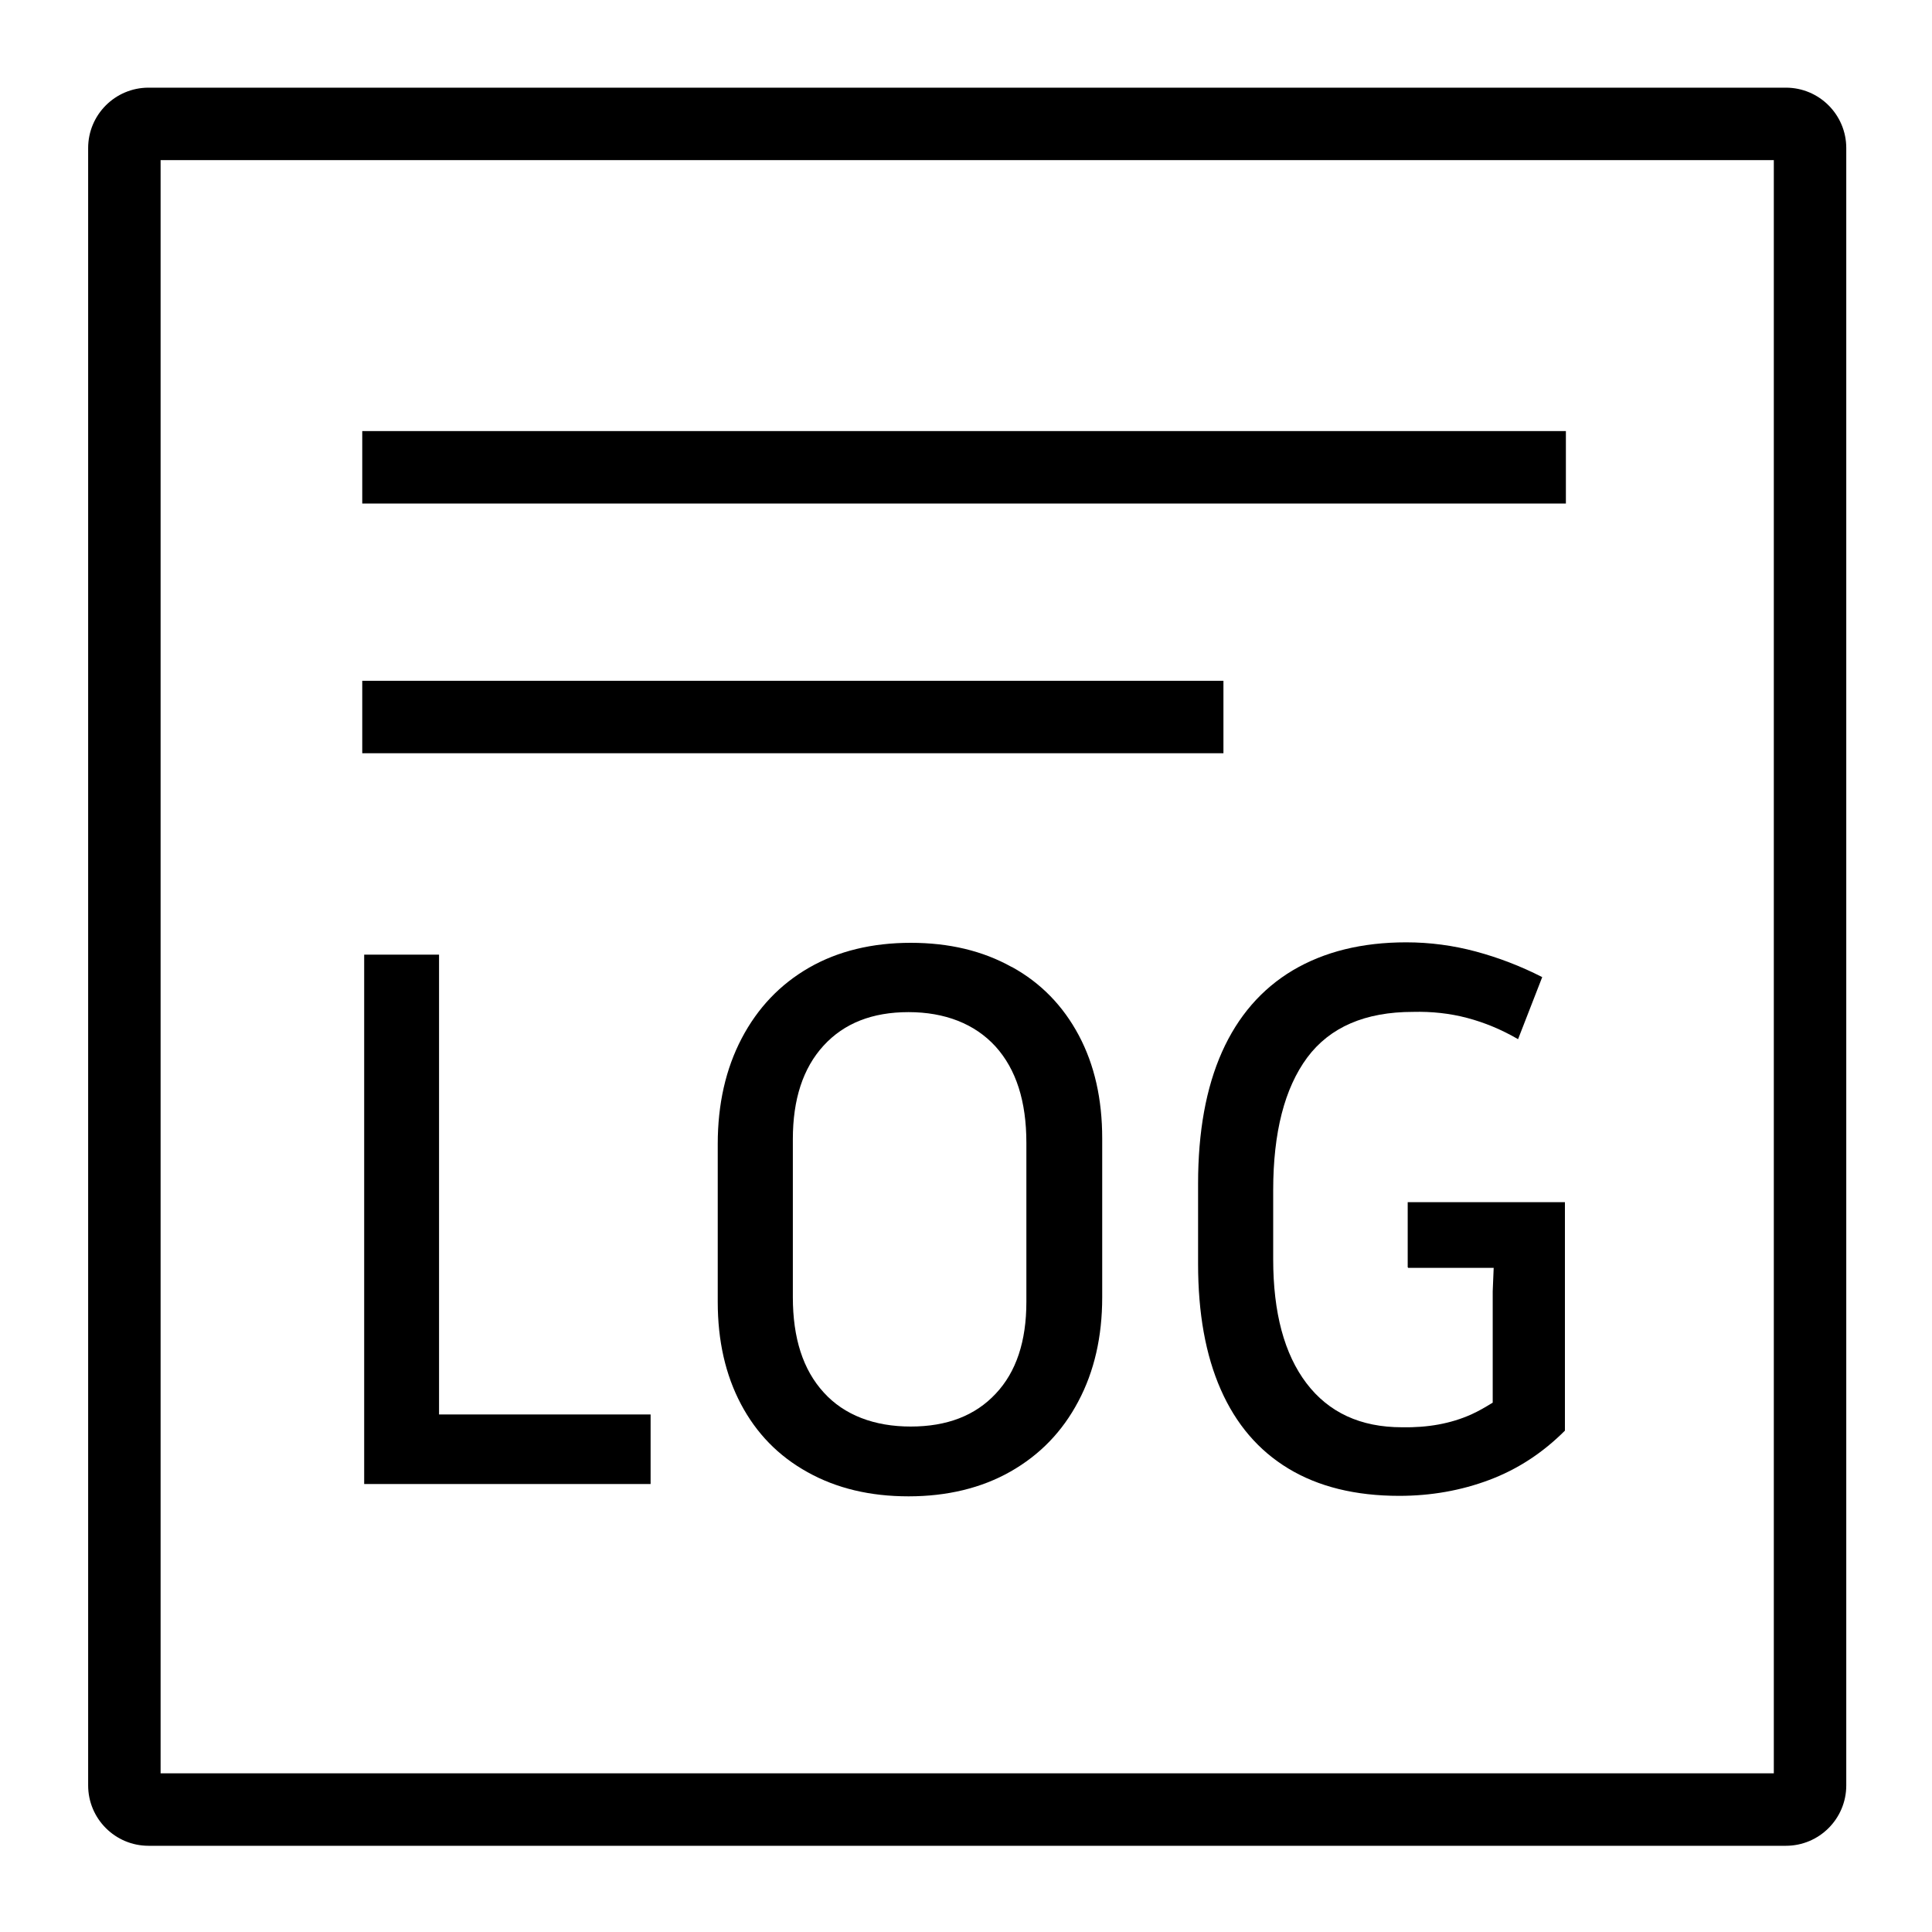 <?xml version="1.0" encoding="UTF-8"?><svg id="ICONS" xmlns="http://www.w3.org/2000/svg" viewBox="0 0 80 80"><path d="M6.15,76.43h67.8c1.38,0,2.5-1.12,2.5-2.5V6.13c0-1.38-1.12-2.5-2.5-2.5H6.15c-1.38,0-2.5,1.12-2.5,2.5v67.8c0,1.38,1.12,2.5,2.5,2.5ZM6.65,6.63h66.8v66.8H6.65V6.63Z"/><rect x="15" y="17.85" width="49.84" height="3"/><rect x="15" y="28.19" width="35.66" height="3"/><polygon points="18.18 39.53 15.08 39.53 15.08 61.45 26.94 61.45 26.94 58.57 18.18 58.57 18.18 39.53"/><path d="M41.89,40.04c-1.2-.67-2.59-1-4.18-1s-3.01.34-4.21,1.03c-1.2.69-2.13,1.67-2.79,2.93-.66,1.26-.99,2.72-.99,4.37v6.54c0,1.61.32,3.02.96,4.23.64,1.21,1.55,2.15,2.76,2.82,1.2.67,2.59,1,4.18,1s3.02-.34,4.23-1.03,2.14-1.65,2.8-2.9c.66-1.24.99-2.68.99-4.31v-6.58c0-1.63-.32-3.05-.97-4.27-.65-1.22-1.57-2.17-2.77-2.83ZM42.5,53.91c0,1.63-.42,2.9-1.27,3.8-.85.91-2.02,1.36-3.52,1.36s-2.75-.47-3.6-1.41c-.86-.94-1.28-2.25-1.28-3.95v-6.54c0-1.65.42-2.94,1.27-3.87.85-.93,2.02-1.39,3.52-1.39s2.74.48,3.6,1.42c.86.95,1.28,2.28,1.28,3.99v6.58Z"/><path d="M58.31,52.5h3.54l-.04.97v4.61c-.29.18-.58.35-.89.49-.85.38-1.8.55-2.87.53-1.71,0-3.03-.61-3.95-1.82-.92-1.21-1.38-2.92-1.38-5.14v-2.85c0-2.4.47-4.23,1.41-5.5.94-1.26,2.4-1.89,4.38-1.89.77-.02,1.52.06,2.24.25.72.19,1.42.48,2.11.88l1-2.57c-.9-.46-1.82-.81-2.75-1.06s-1.9-.38-2.88-.38c-1.84,0-3.4.39-4.7,1.16-1.29.77-2.27,1.9-2.93,3.38-.66,1.48-.99,3.3-.99,5.45v3.32c0,2.05.31,3.78.94,5.21s1.56,2.52,2.8,3.27c1.24.75,2.77,1.13,4.59,1.13,1.31,0,2.56-.22,3.73-.66,1.17-.44,2.21-1.12,3.13-2.04v-9.46h-6.51v2.69Z"/></svg>